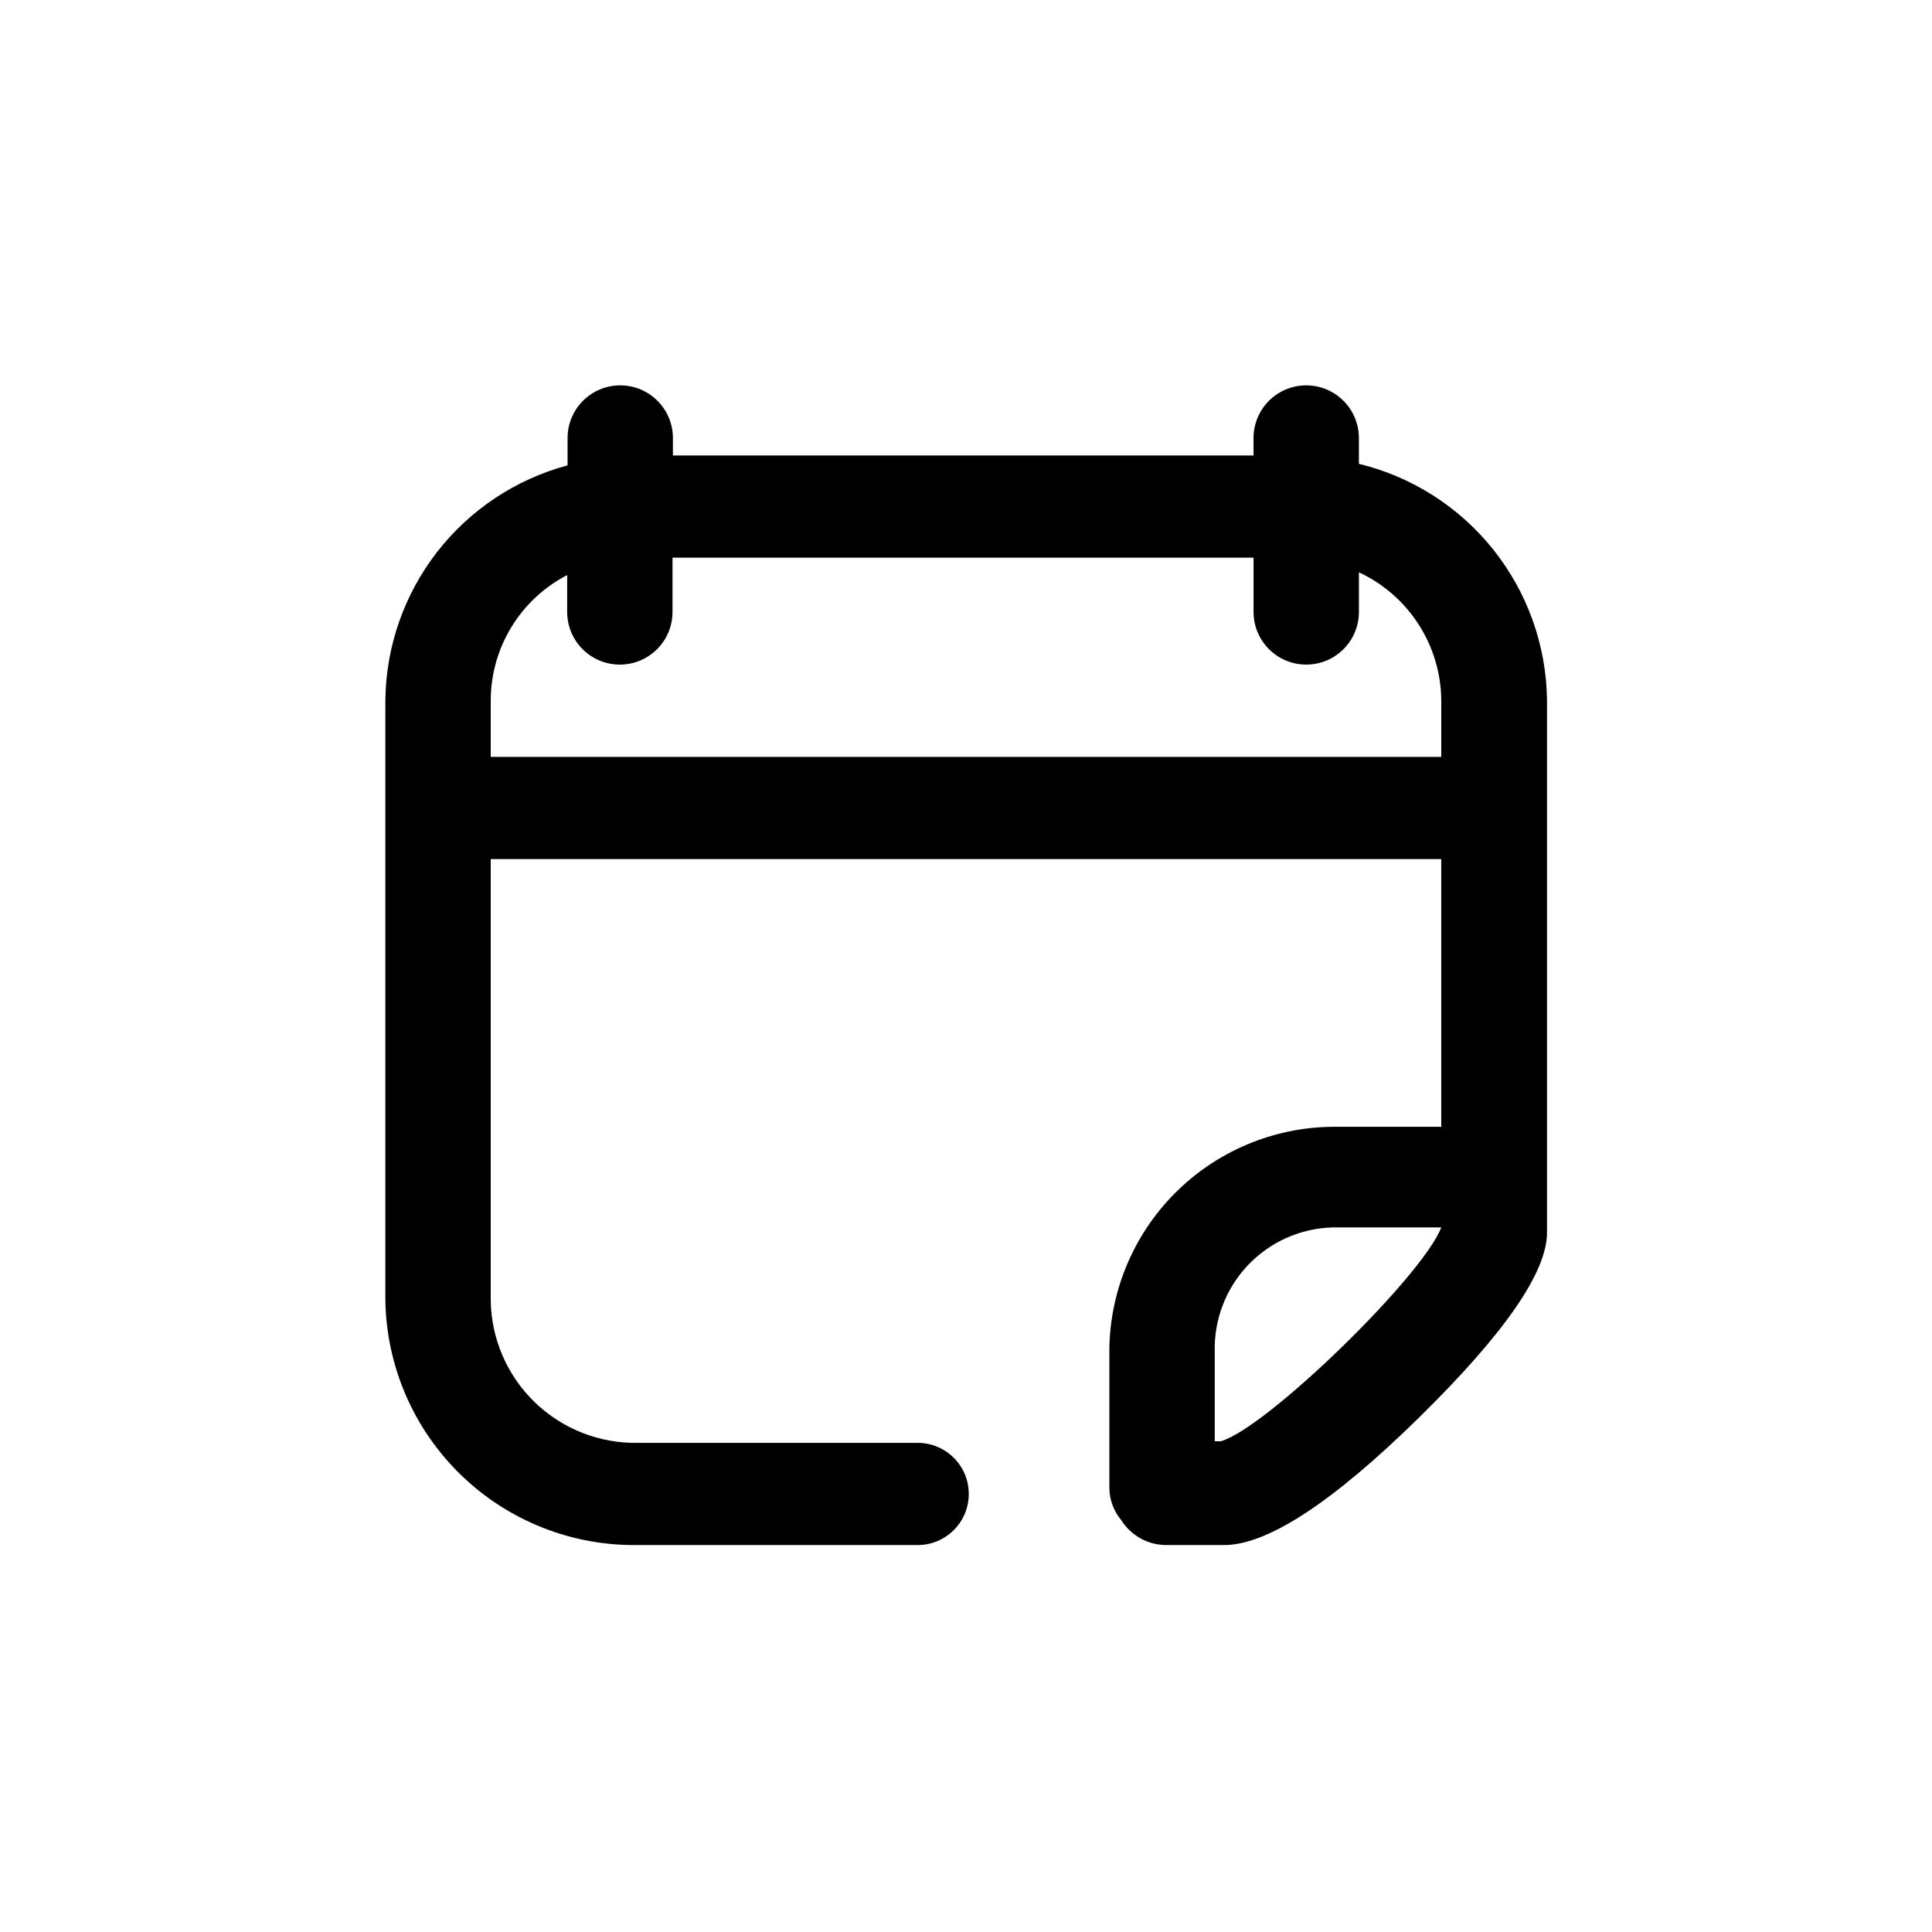 <?xml version="1.0" encoding="UTF-8"?>
<!-- Uploaded to: ICON Repo, www.svgrepo.com, Generator: ICON Repo Mixer Tools -->
<svg fill="#000000" width="800px" height="800px" version="1.1" viewBox="144 144 512 512" xmlns="http://www.w3.org/2000/svg">
 <path d="m504.12 266.91v-6.824c0-7.711-6.25-13.961-13.961-13.961-7.711 0-13.961 6.25-13.961 13.961v4.617h-153.87v-4.617c0-7.711-6.25-13.961-13.961-13.961-7.707 0-13.957 6.25-13.957 13.961v7.242c-13.723 3.684-25.863 11.746-34.578 22.961-8.715 11.215-13.527 24.973-13.707 39.176v159.23c0.305 17.461 7.527 34.094 20.086 46.234 12.555 12.145 29.414 18.805 46.879 18.523h74.102c7.481 0 13.543-6.062 13.543-13.539 0-7.477-6.062-13.539-13.543-13.539h-74.102c-10.176 0.195-20.016-3.668-27.344-10.738-7.324-7.066-11.535-16.762-11.699-26.941v-117.03h251.9v70.953h-27.289c-15.805-0.254-31.062 5.769-42.434 16.746-11.371 10.98-17.93 26.016-18.23 41.82v37.156c0.031 3.113 1.145 6.117 3.148 8.504 2.574 4.121 7.102 6.625 11.965 6.609h15.324c11.441 0 28.758-11.336 51.535-33.691 22.777-22.355 34.008-38.625 34.008-49.121v-141.17c-0.195-14.48-5.199-28.484-14.227-39.809-9.023-11.324-21.559-19.328-35.629-22.746zm-230.07 77.668v-15.113c0.039-6.836 1.949-13.527 5.519-19.355 3.57-5.828 8.668-10.566 14.738-13.707v9.762c0 7.711 6.25 13.961 13.957 13.961 7.711 0 13.961-6.25 13.961-13.961v-14.379h153.98v14.379c0 7.711 6.25 13.961 13.961 13.961 7.711 0 13.961-6.25 13.961-13.961v-10.496c6.449 3.004 11.926 7.773 15.785 13.75 3.863 5.981 5.957 12.93 6.043 20.047v15.113zm193.44 181.37h-1.574v-25.191 0.004c0.164-8.5 3.695-16.59 9.812-22.492 6.121-5.902 14.328-9.137 22.828-8.996h27.395c-4.93 12.91-46.391 53.32-58.461 56.676z"/>
</svg>